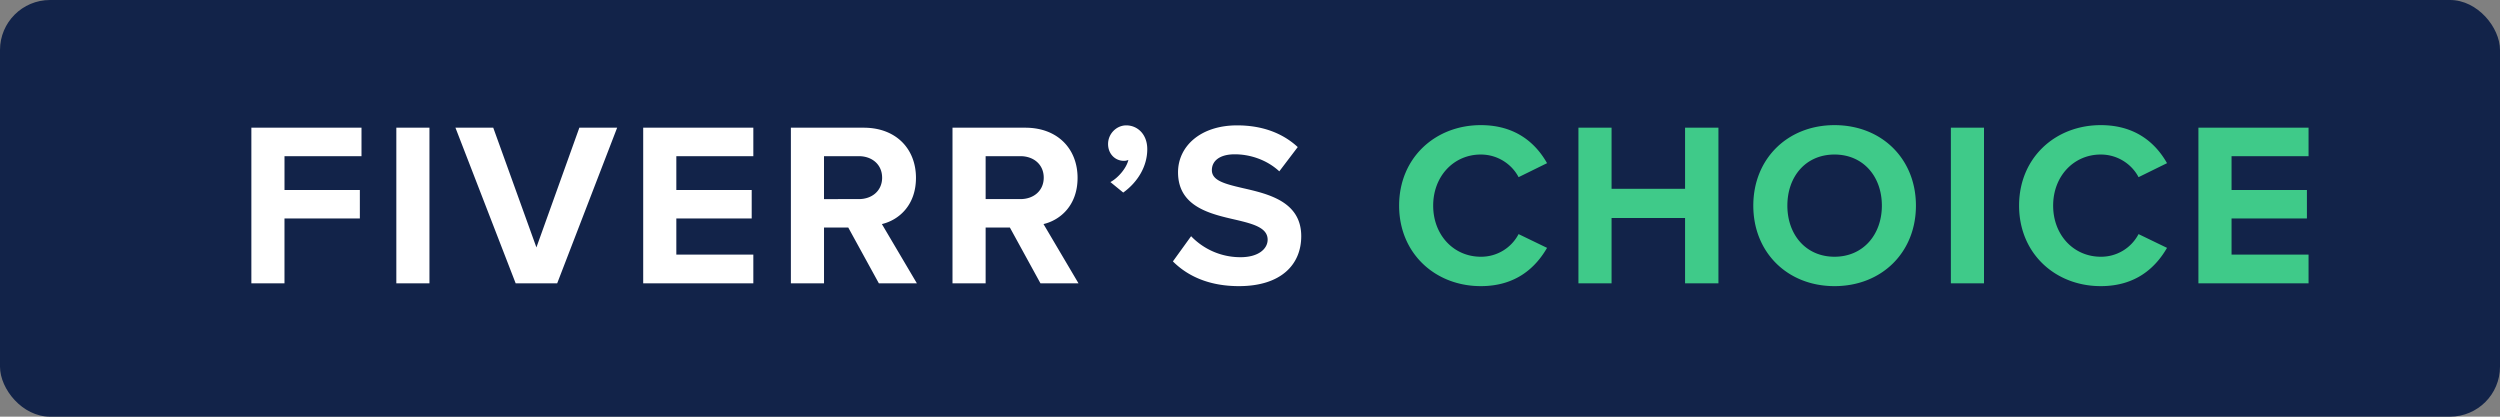 <svg width="150" height="25" viewBox="0 0 150 25" fill="none" xmlns="http://www.w3.org/2000/svg"><rect x="0" y="0" width="150" height="25" fill="#808080" stroke="none"/><rect width="150" height="25" rx="3" fill="#122349"/><path d="M15.081 17h1.988v-3.892h4.522V11.4H17.07V9.37h4.62V7.662h-6.608V17zm8.698 0h1.988V7.662H23.78V17zm7.16 0h2.492l3.598-9.338h-2.268l-2.576 7.182-2.59-7.182h-2.268L30.94 17zm7.652 0H45.2v-1.722h-4.62v-2.17h4.522V11.4H40.58V9.37h4.62V7.662h-6.608V17zm14.14 0h2.282l-2.1-3.556c1.009-.238 2.045-1.12 2.045-2.772 0-1.736-1.19-3.01-3.136-3.01h-4.369V17h1.988v-3.346h1.456L52.732 17zm.197-6.342c0 .784-.602 1.288-1.4 1.288H49.44V9.37h2.087c.797 0 1.4.504 1.4 1.288zm9.5 6.342h2.282l-2.1-3.556c1.008-.238 2.044-1.12 2.044-2.772 0-1.736-1.19-3.01-3.136-3.01H57.15V17h1.988v-3.346h1.456L62.428 17zm.196-6.342c0 .784-.602 1.288-1.4 1.288h-2.086V9.37h2.086c.798 0 1.4.504 1.4 1.288zm4.77.896c.854-.616 1.442-1.554 1.442-2.604 0-.91-.602-1.428-1.26-1.428-.588 0-1.092.504-1.092 1.12 0 .588.42 1.008.952 1.008a.629.629 0 00.266-.056c-.112.504-.63 1.092-1.078 1.33l.77.63zm2.98 4.13c.882.882 2.17 1.484 3.962 1.484 2.52 0 3.738-1.288 3.738-2.996 0-2.072-1.96-2.534-3.5-2.884-1.078-.252-1.862-.448-1.862-1.078 0-.56.476-.952 1.372-.952.91 0 1.918.322 2.674 1.022l1.106-1.456c-.924-.854-2.156-1.302-3.64-1.302-2.198 0-3.542 1.26-3.542 2.814 0 2.086 1.96 2.506 3.486 2.856 1.078.252 1.89.49 1.89 1.19 0 .532-.532 1.05-1.624 1.05a4.094 4.094 0 01-2.968-1.26l-1.092 1.512z" fill="#fff"/><path d="M88.847 17.168c2.128 0 3.304-1.134 3.976-2.296l-1.708-.826a2.531 2.531 0 01-2.268 1.358c-1.624 0-2.856-1.302-2.856-3.066 0-1.764 1.232-3.066 2.856-3.066 1.036 0 1.876.602 2.268 1.358l1.708-.84c-.658-1.162-1.848-2.282-3.976-2.282-2.73 0-4.9 1.96-4.9 4.83s2.17 4.83 4.9 4.83zM101.104 17h2.002V7.662h-2.002v3.668h-4.41V7.662h-1.988V17h1.988v-3.92h4.41V17zm4.094-4.662c0 2.814 2.058 4.83 4.872 4.83 2.828 0 4.886-2.016 4.886-4.83s-2.058-4.83-4.886-4.83c-2.814 0-4.872 2.016-4.872 4.83zm7.714 0c0 1.736-1.12 3.066-2.842 3.066s-2.828-1.33-2.828-3.066c0-1.75 1.106-3.066 2.828-3.066 1.722 0 2.842 1.316 2.842 3.066zm4.14 4.662h1.988V7.662h-1.988V17zm8.993.168c2.128 0 3.304-1.134 3.976-2.296l-1.708-.826a2.531 2.531 0 01-2.268 1.358c-1.624 0-2.856-1.302-2.856-3.066 0-1.764 1.232-3.066 2.856-3.066 1.036 0 1.876.602 2.268 1.358l1.708-.84c-.658-1.162-1.848-2.282-3.976-2.282-2.73 0-4.9 1.96-4.9 4.83s2.17 4.83 4.9 4.83zm5.86-.168h6.608v-1.722h-4.62v-2.17h4.522V11.4h-4.522V9.37h4.62V7.662h-6.608V17z" fill="#3FCA89"/></svg>